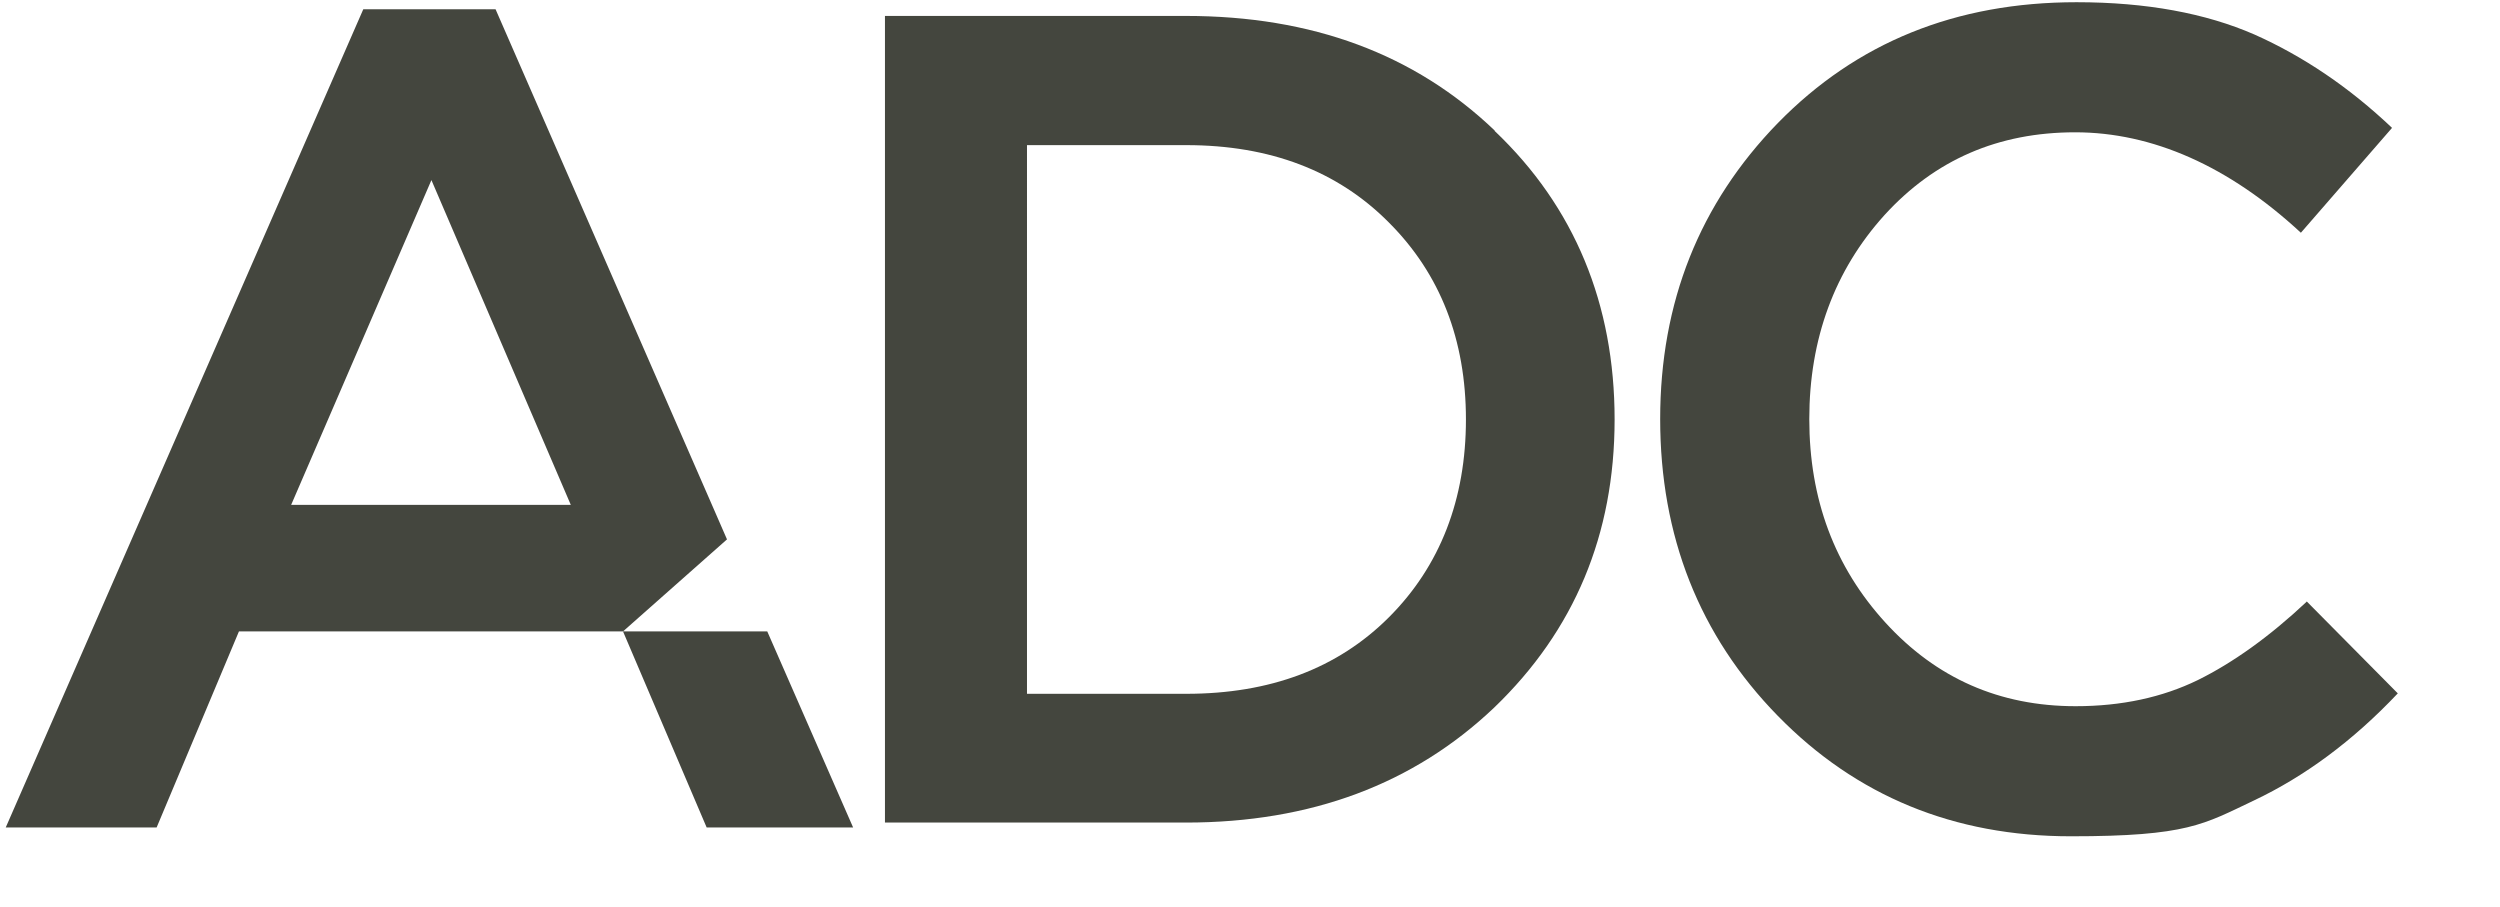 <?xml version="1.0" encoding="UTF-8"?>
<svg xmlns="http://www.w3.org/2000/svg" version="1.1" viewBox="0 0 565 205">
  <defs>
    <style>
      .cls-1 {
        fill: #44463e;
      }
    </style>
  </defs>
  <!-- Generator: Adobe Illustrator 28.7.1, SVG Export Plug-In . SVG Version: 1.2.0 Build 142)  -->
  <g>
    <g id="Layer_1">
      <path class="cls-1" d="M337.8,29.5c-18.1-17.3-41.3-25.9-69.8-25.9h-68v182.3h68c28.3,0,51.5-8.7,69.7-26,18.1-17.4,27.2-39.1,27.2-65.1s-9-48-27.1-65.2ZM313.9,139.5c-11.6,11.6-26.9,17.3-45.8,17.3h-36V32.8h36c18.9,0,34.2,5.8,45.8,17.5,11.6,11.6,17.4,26.5,17.4,44.5s-5.8,33.1-17.4,44.7h0Z"/>
      <path class="cls-1" d="M521.4,135.9c-8.5,8-16.8,13.9-24.7,17.8-8,3.9-17.2,5.9-27.6,5.9-17.2,0-31.5-6.3-43-18.9-11.5-12.6-17.2-27.9-17.2-46s5.7-33.6,17-46.1c11.4-12.5,25.7-18.7,43.1-18.7s34.7,7.6,51,22.7l20.6-23.7c-9.7-9.2-20.1-16.2-31.1-21.1-11-4.8-24.4-7.3-40.2-7.3-27.3,0-49.7,9.1-67.5,27.3-17.7,18.2-26.6,40.5-26.6,66.9s8.8,48.9,26.6,67.1c17.7,18.1,39.8,27.2,66.2,27.2s30-2.7,41.4-8.1c11.4-5.4,22.3-13.4,32.5-24.2l-20.6-20.8h0Z"/>
      <path class="cls-1" d="M1.3,187h34.1l18.6-44.3h86.8l23.5-20.8-3.4-7.8L112,2.1h-29.9L1.3,187ZM65.8,114.1l31.7-73.4,31.5,73.4h-63.2ZM173.4,142.7h-32.6l18.9,44.3h33.1l-19.4-44.3h0Z"/>
    </g>
  </g>
</svg>